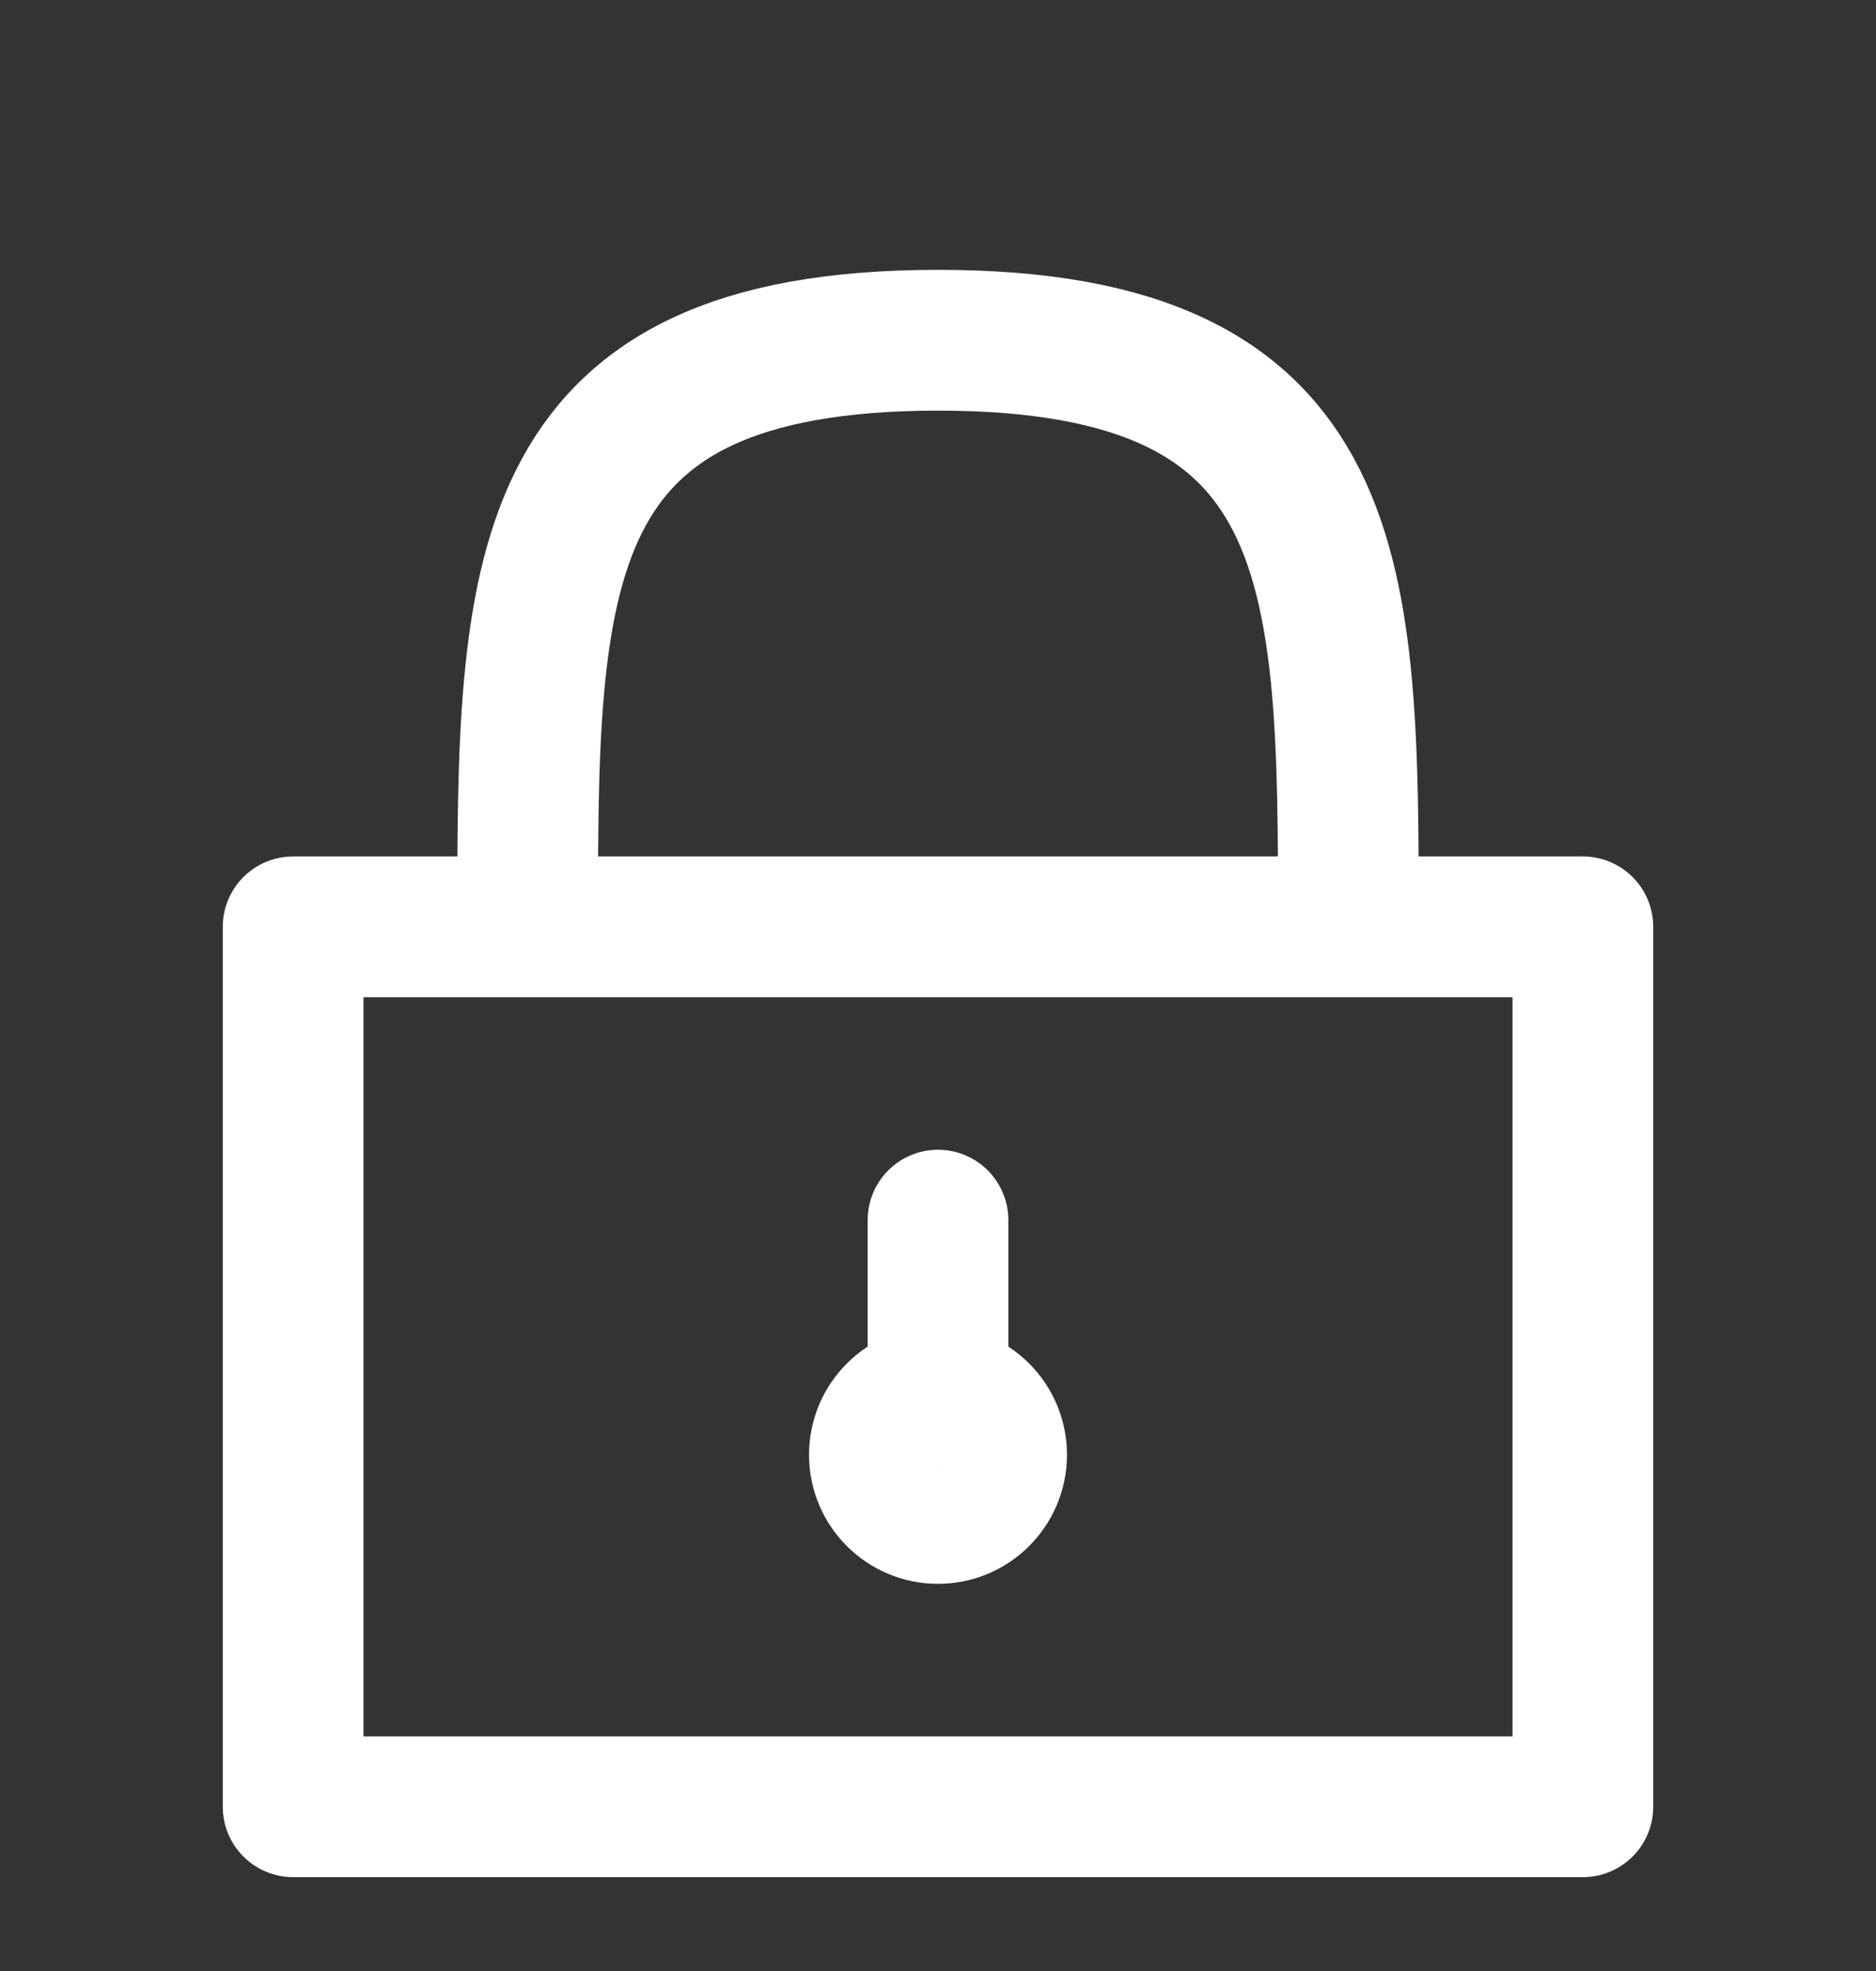 <svg width="20" height="21" viewBox="0 0 20 21" fill="none" xmlns="http://www.w3.org/2000/svg">
<rect x="0" y="0" width="20" height="21" fill="#333333" stroke="none"/>
<path d="M10 13V14.875M3.125 9.875V19.25H16.875V9.875H3.125ZM5.625 9.875C5.625 6.125 5.625 3.625 10 3.625C14.375 3.625 14.375 6.125 14.375 9.875H5.625Z" stroke="white" stroke-width="1.5" stroke-linecap="round" stroke-linejoin="round"/>
<path d="M10 16.125C10.345 16.125 10.625 15.845 10.625 15.5C10.625 15.155 10.345 14.875 10 14.875C9.655 14.875 9.375 15.155 9.375 15.5C9.375 15.845 9.655 16.125 10 16.125Z" stroke="white" stroke-width="1.5" stroke-linecap="round" stroke-linejoin="round"/>
</svg>
